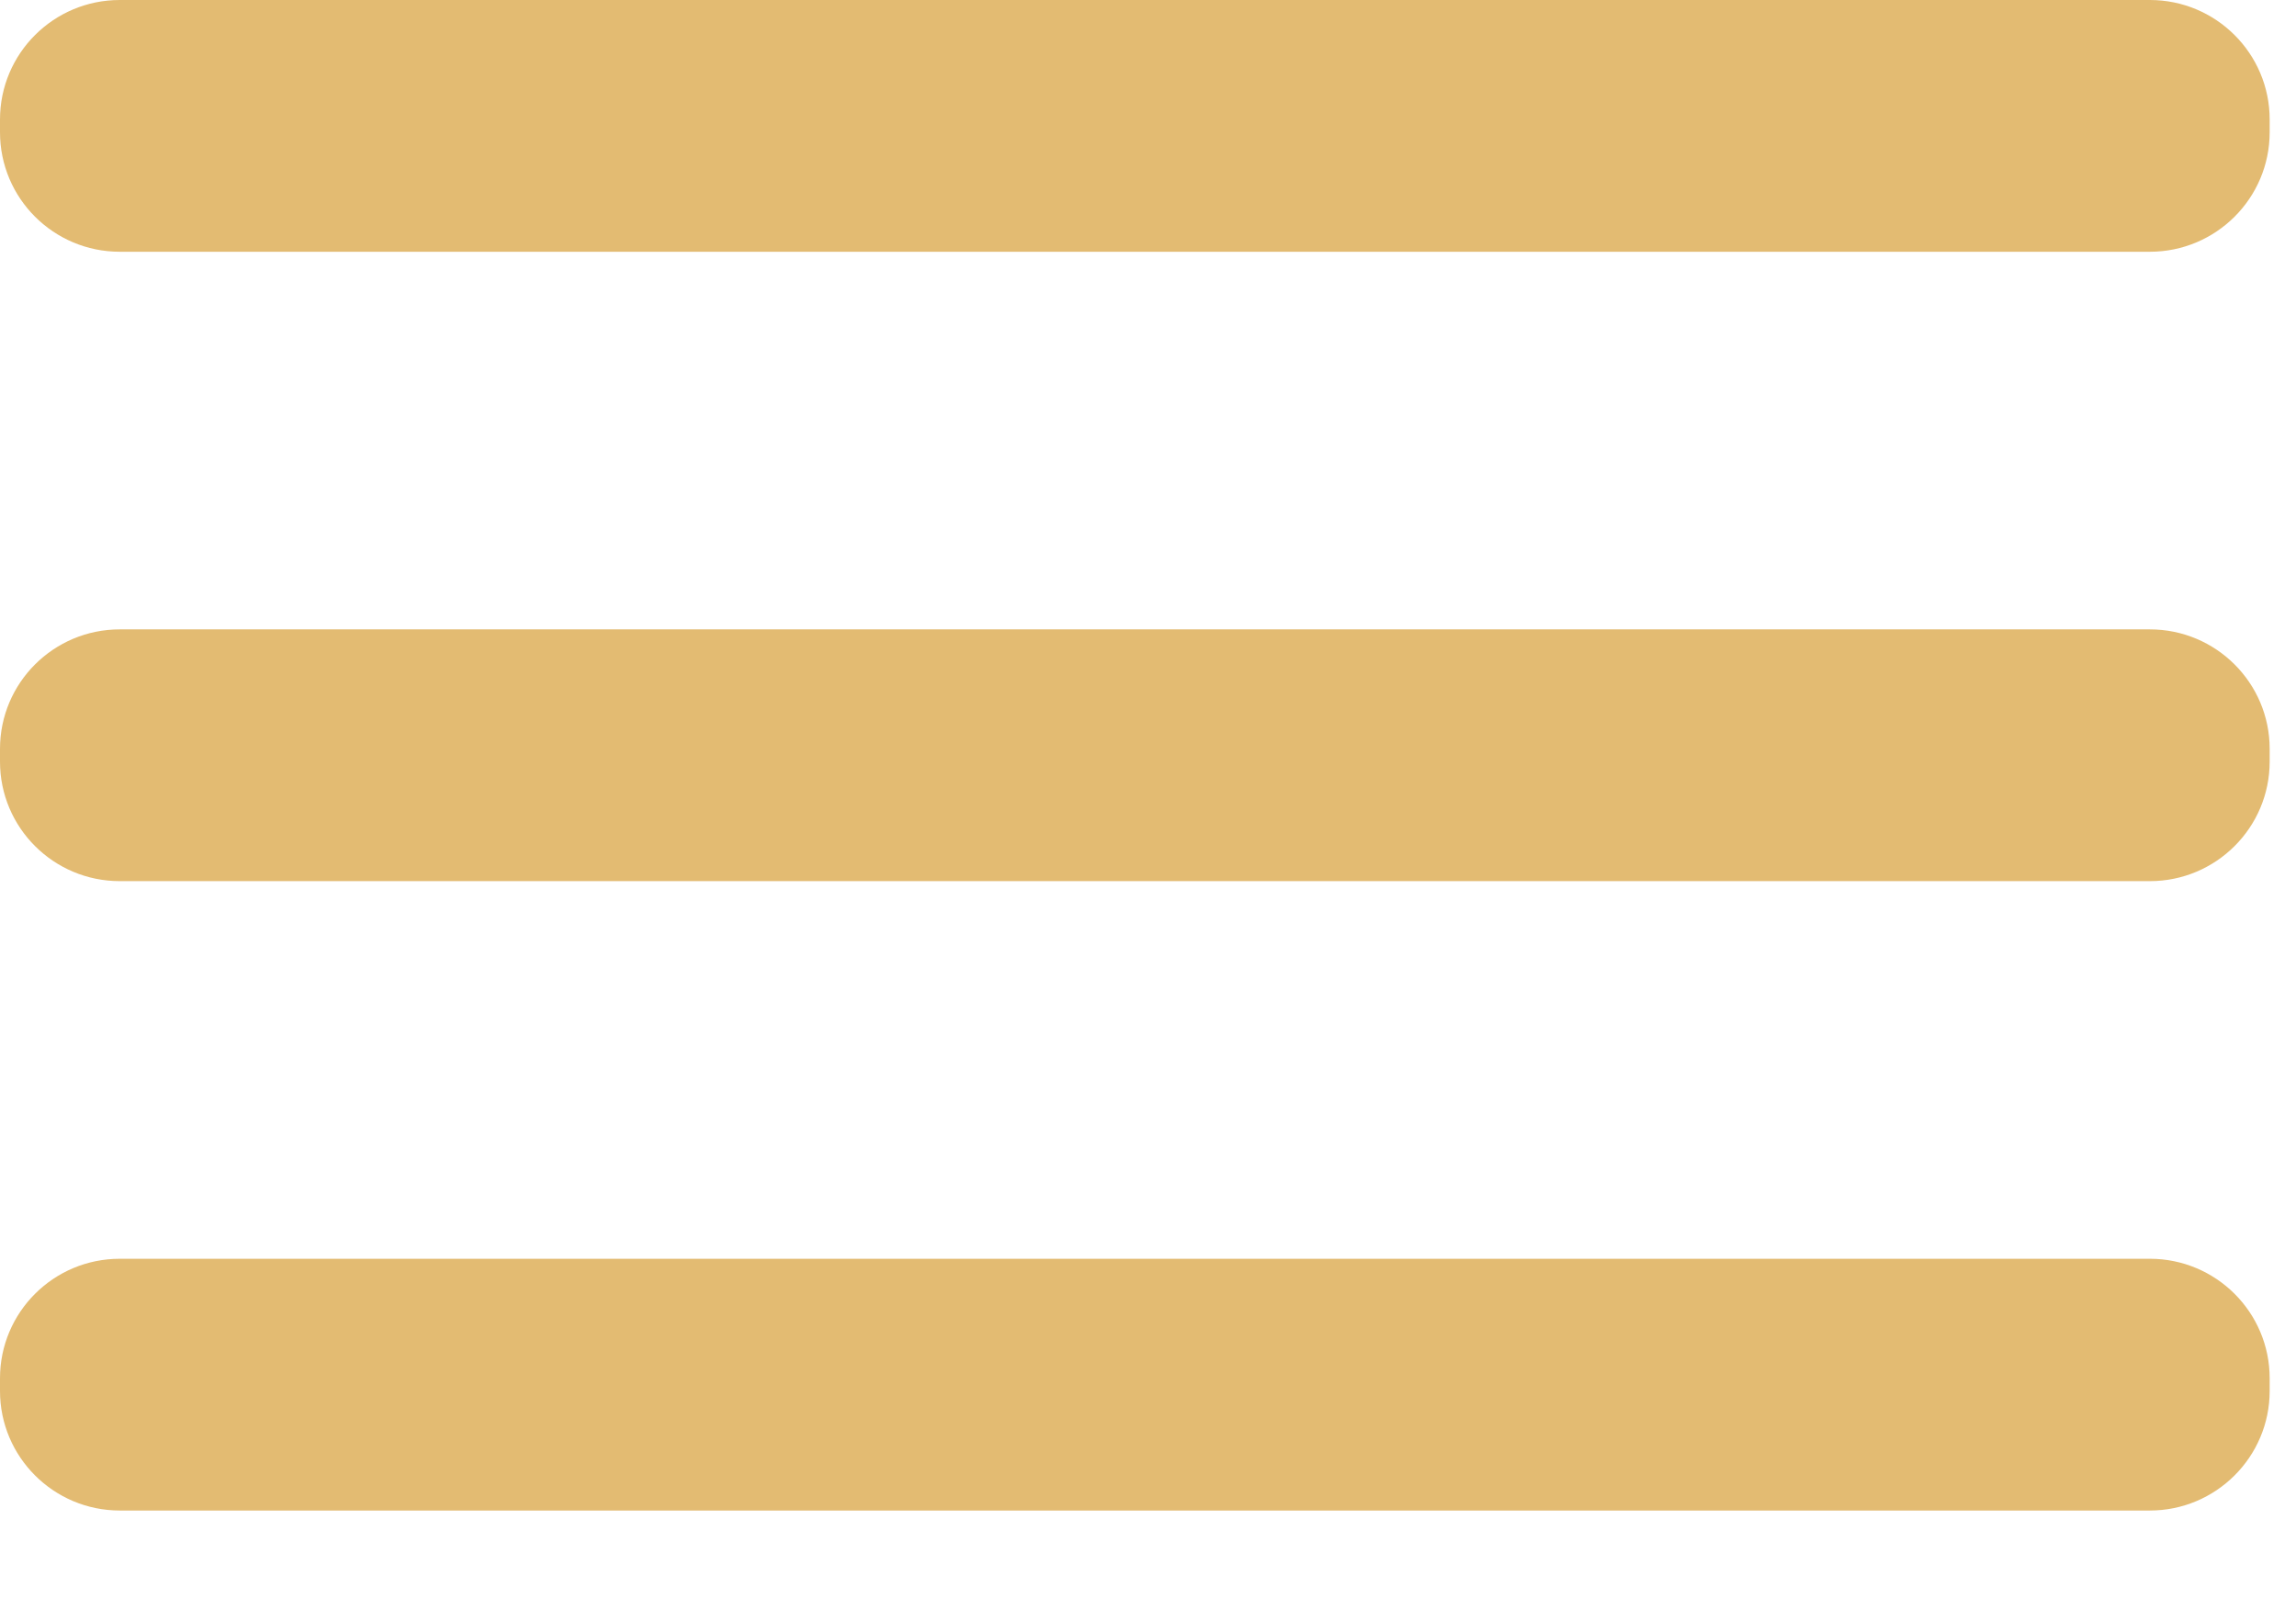 <svg width="17" height="12" viewBox="0 0 17 12" fill="none" xmlns="http://www.w3.org/2000/svg">
<path fill-rule="evenodd" clip-rule="evenodd" d="M0.887 0H15.918C16.407 0 16.805 0.396 16.805 0.885V0.979C16.805 1.468 16.407 1.864 15.918 1.864H0.887C0.397 1.864 0 1.468 0 0.979V0.885C0 0.396 0.397 0 0.887 0ZM15.918 4.66H0.887C0.397 4.66 0 5.056 0 5.545V5.639C0 6.128 0.397 6.524 0.887 6.524H15.918C16.407 6.524 16.805 6.128 16.805 5.639V5.545C16.805 5.056 16.407 4.66 15.918 4.66ZM15.918 9.32H0.887C0.397 9.32 0 9.716 0 10.205V10.299C0 10.787 0.397 11.184 0.887 11.184H15.918C16.407 11.184 16.805 10.787 16.805 10.299V10.205C16.805 9.716 16.407 9.32 15.918 9.32Z" fill="#E3BB72"/>
</svg>
